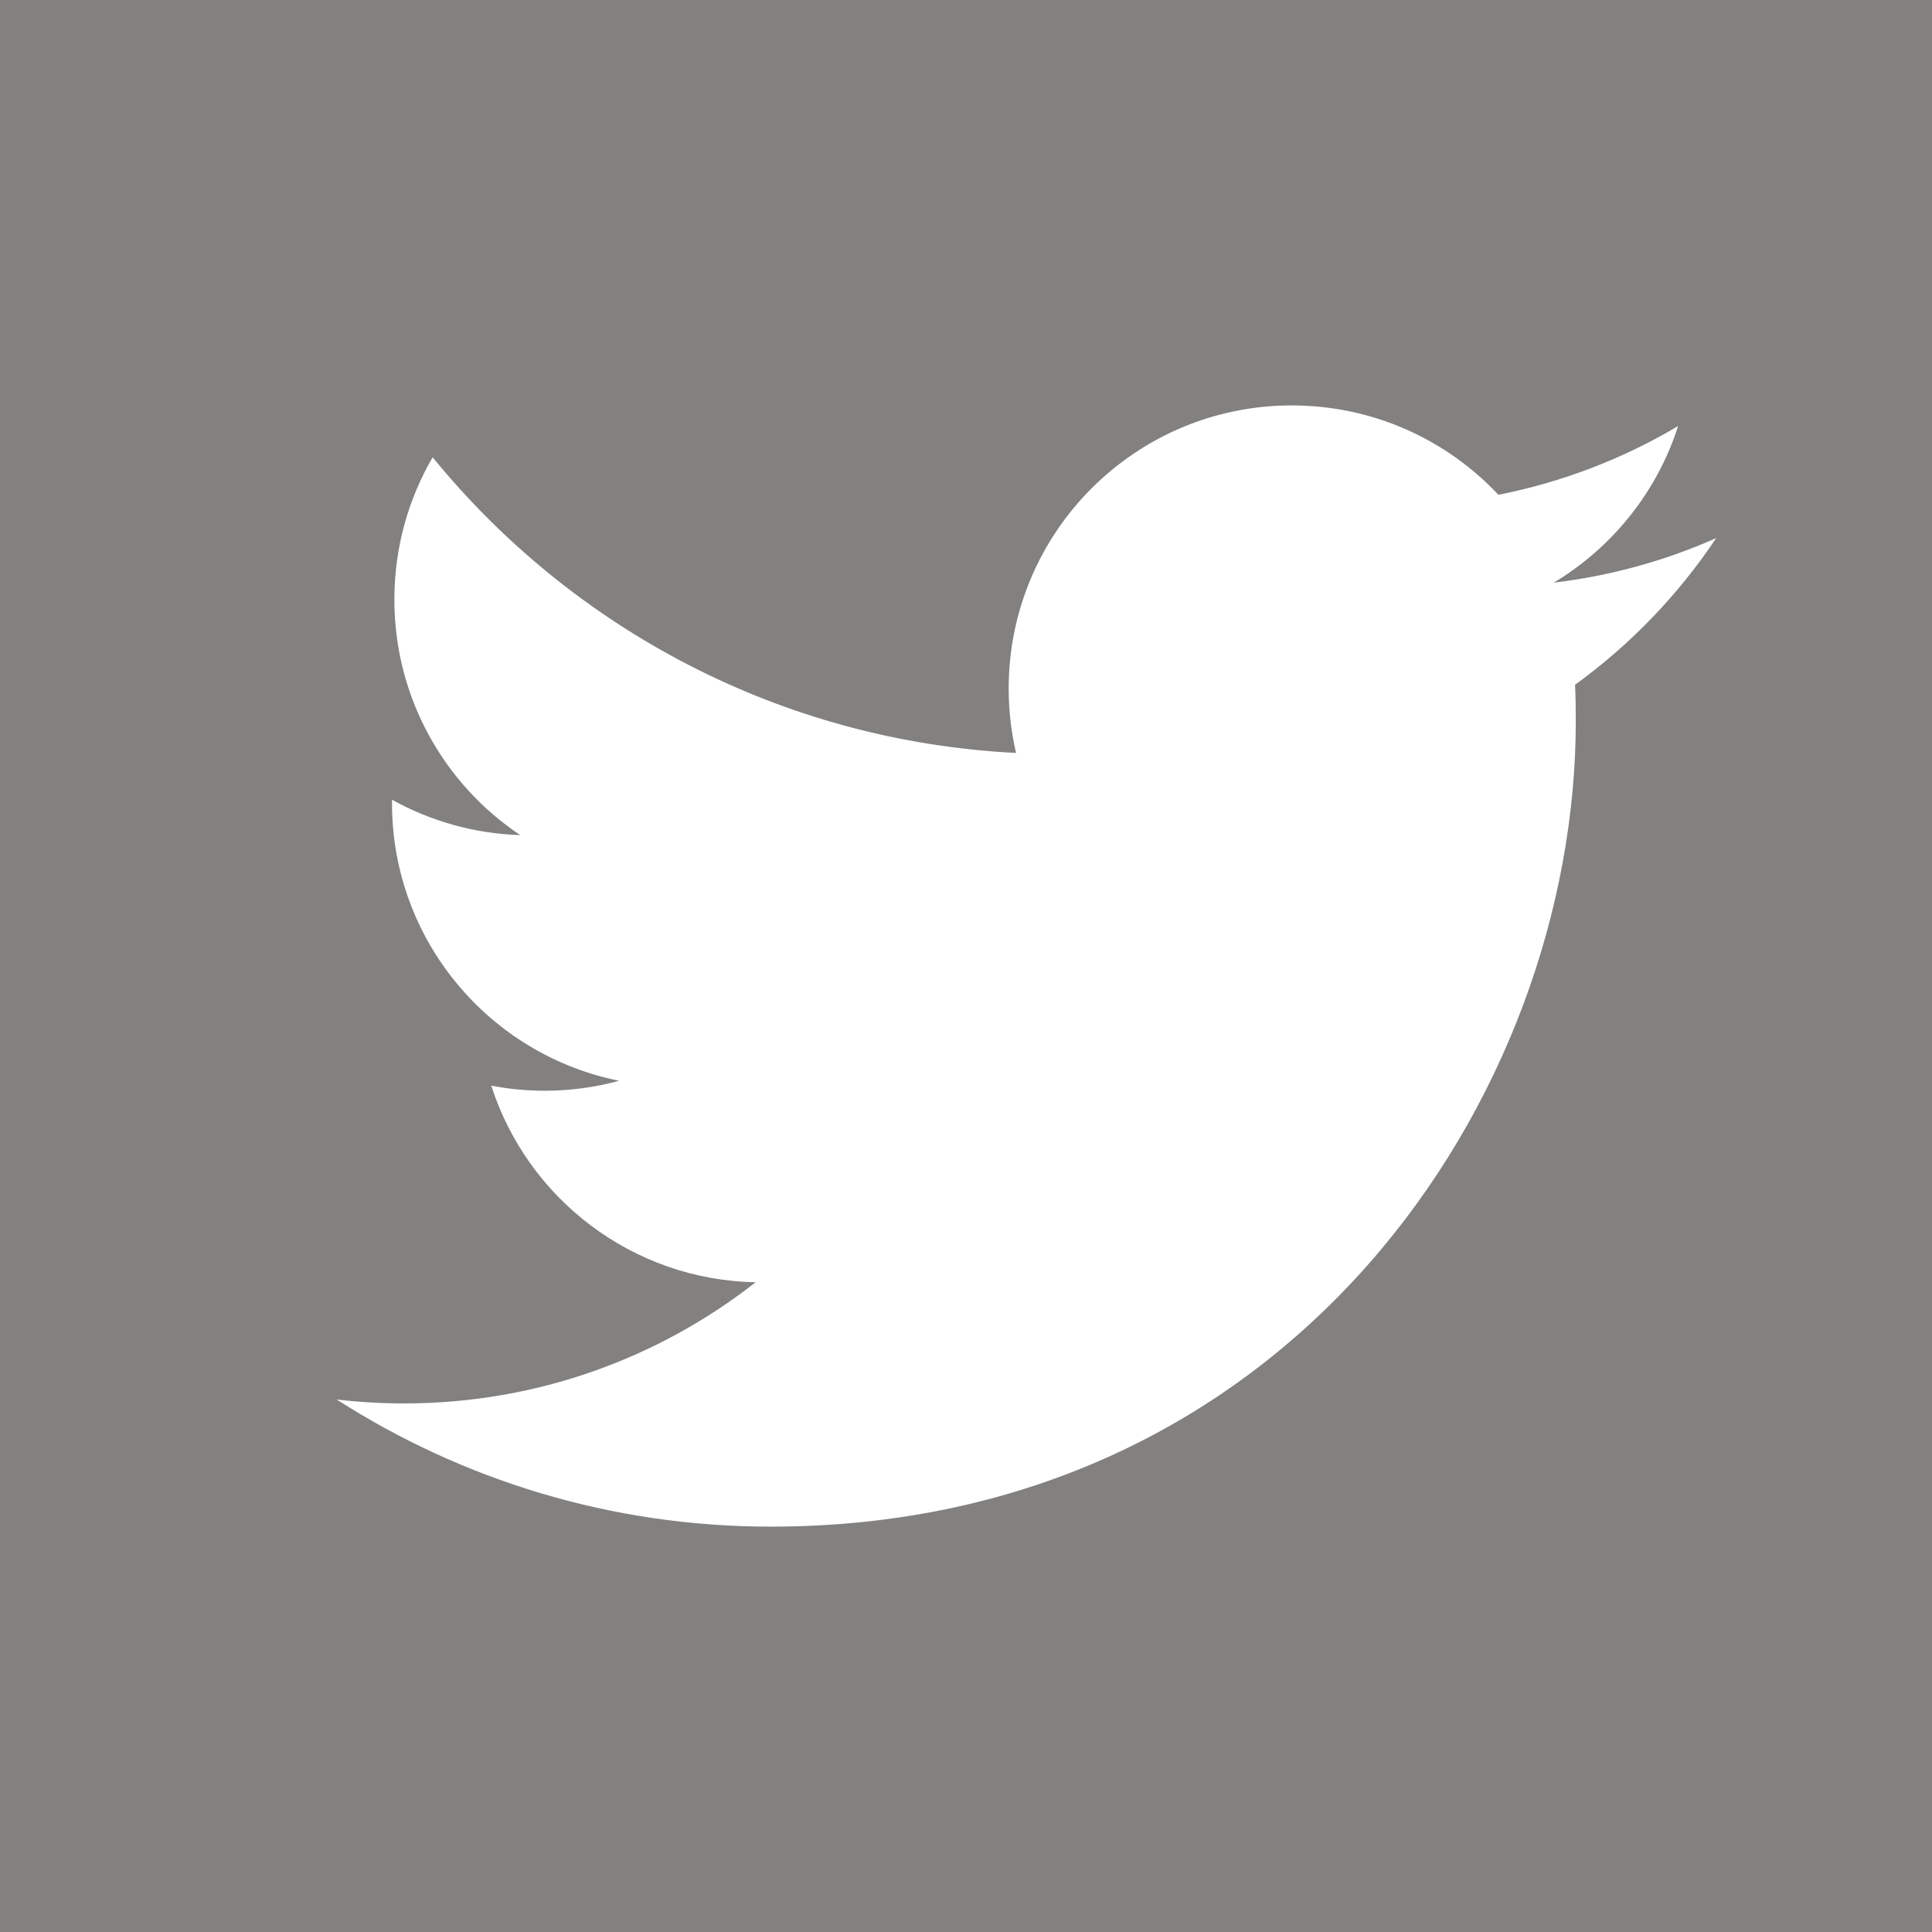 <?xml version="1.0" encoding="utf-8"?>
<!-- Generator: Adobe Illustrator 16.0.0, SVG Export Plug-In . SVG Version: 6.00 Build 0)  -->
<!DOCTYPE svg PUBLIC "-//W3C//DTD SVG 1.1//EN" "http://www.w3.org/Graphics/SVG/1.1/DTD/svg11.dtd">
<svg version="1.1" id="Layer_1" xmlns="http://www.w3.org/2000/svg" xmlns:xlink="http://www.w3.org/1999/xlink" x="0px" y="0px"
	 width="32px" height="32px" viewBox="0 0 32 32" enable-background="new 0 0 32 32" xml:space="preserve">
<rect width="32" height="32" fill="#82817f"/>
<path fill="#FFFFFF" d="M28.425,8.913c-0.841,0.373-1.744,0.625-2.691,0.738c0.968-0.58,1.71-1.499,2.061-2.594
	c-0.906,0.537-1.91,0.928-2.977,1.138c-0.855-0.911-2.074-1.48-3.423-1.48c-2.588,0-4.688,2.099-4.688,4.688
	c0,0.368,0.042,0.726,0.122,1.068c-3.896-0.195-7.351-2.062-9.663-4.897C6.763,8.266,6.532,9.07,6.532,9.93
	c0,1.627,0.827,3.062,2.085,3.902c-0.769-0.024-1.491-0.235-2.124-0.586c0,0.019,0,0.038,0,0.059c0,2.271,1.616,4.165,3.761,4.596
	c-0.394,0.108-0.808,0.165-1.235,0.165c-0.302,0-0.596-0.029-0.882-0.084c0.597,1.863,2.328,3.218,4.379,3.256
	c-1.604,1.257-3.626,2.007-5.821,2.007c-0.379,0-0.752-0.022-1.119-0.065c2.075,1.33,4.539,2.106,7.187,2.106
	c8.623,0,13.337-7.145,13.337-13.339c0-0.203-0.003-0.405-0.012-0.606C27.003,10.679,27.797,9.854,28.425,8.913z"/>
</svg>
